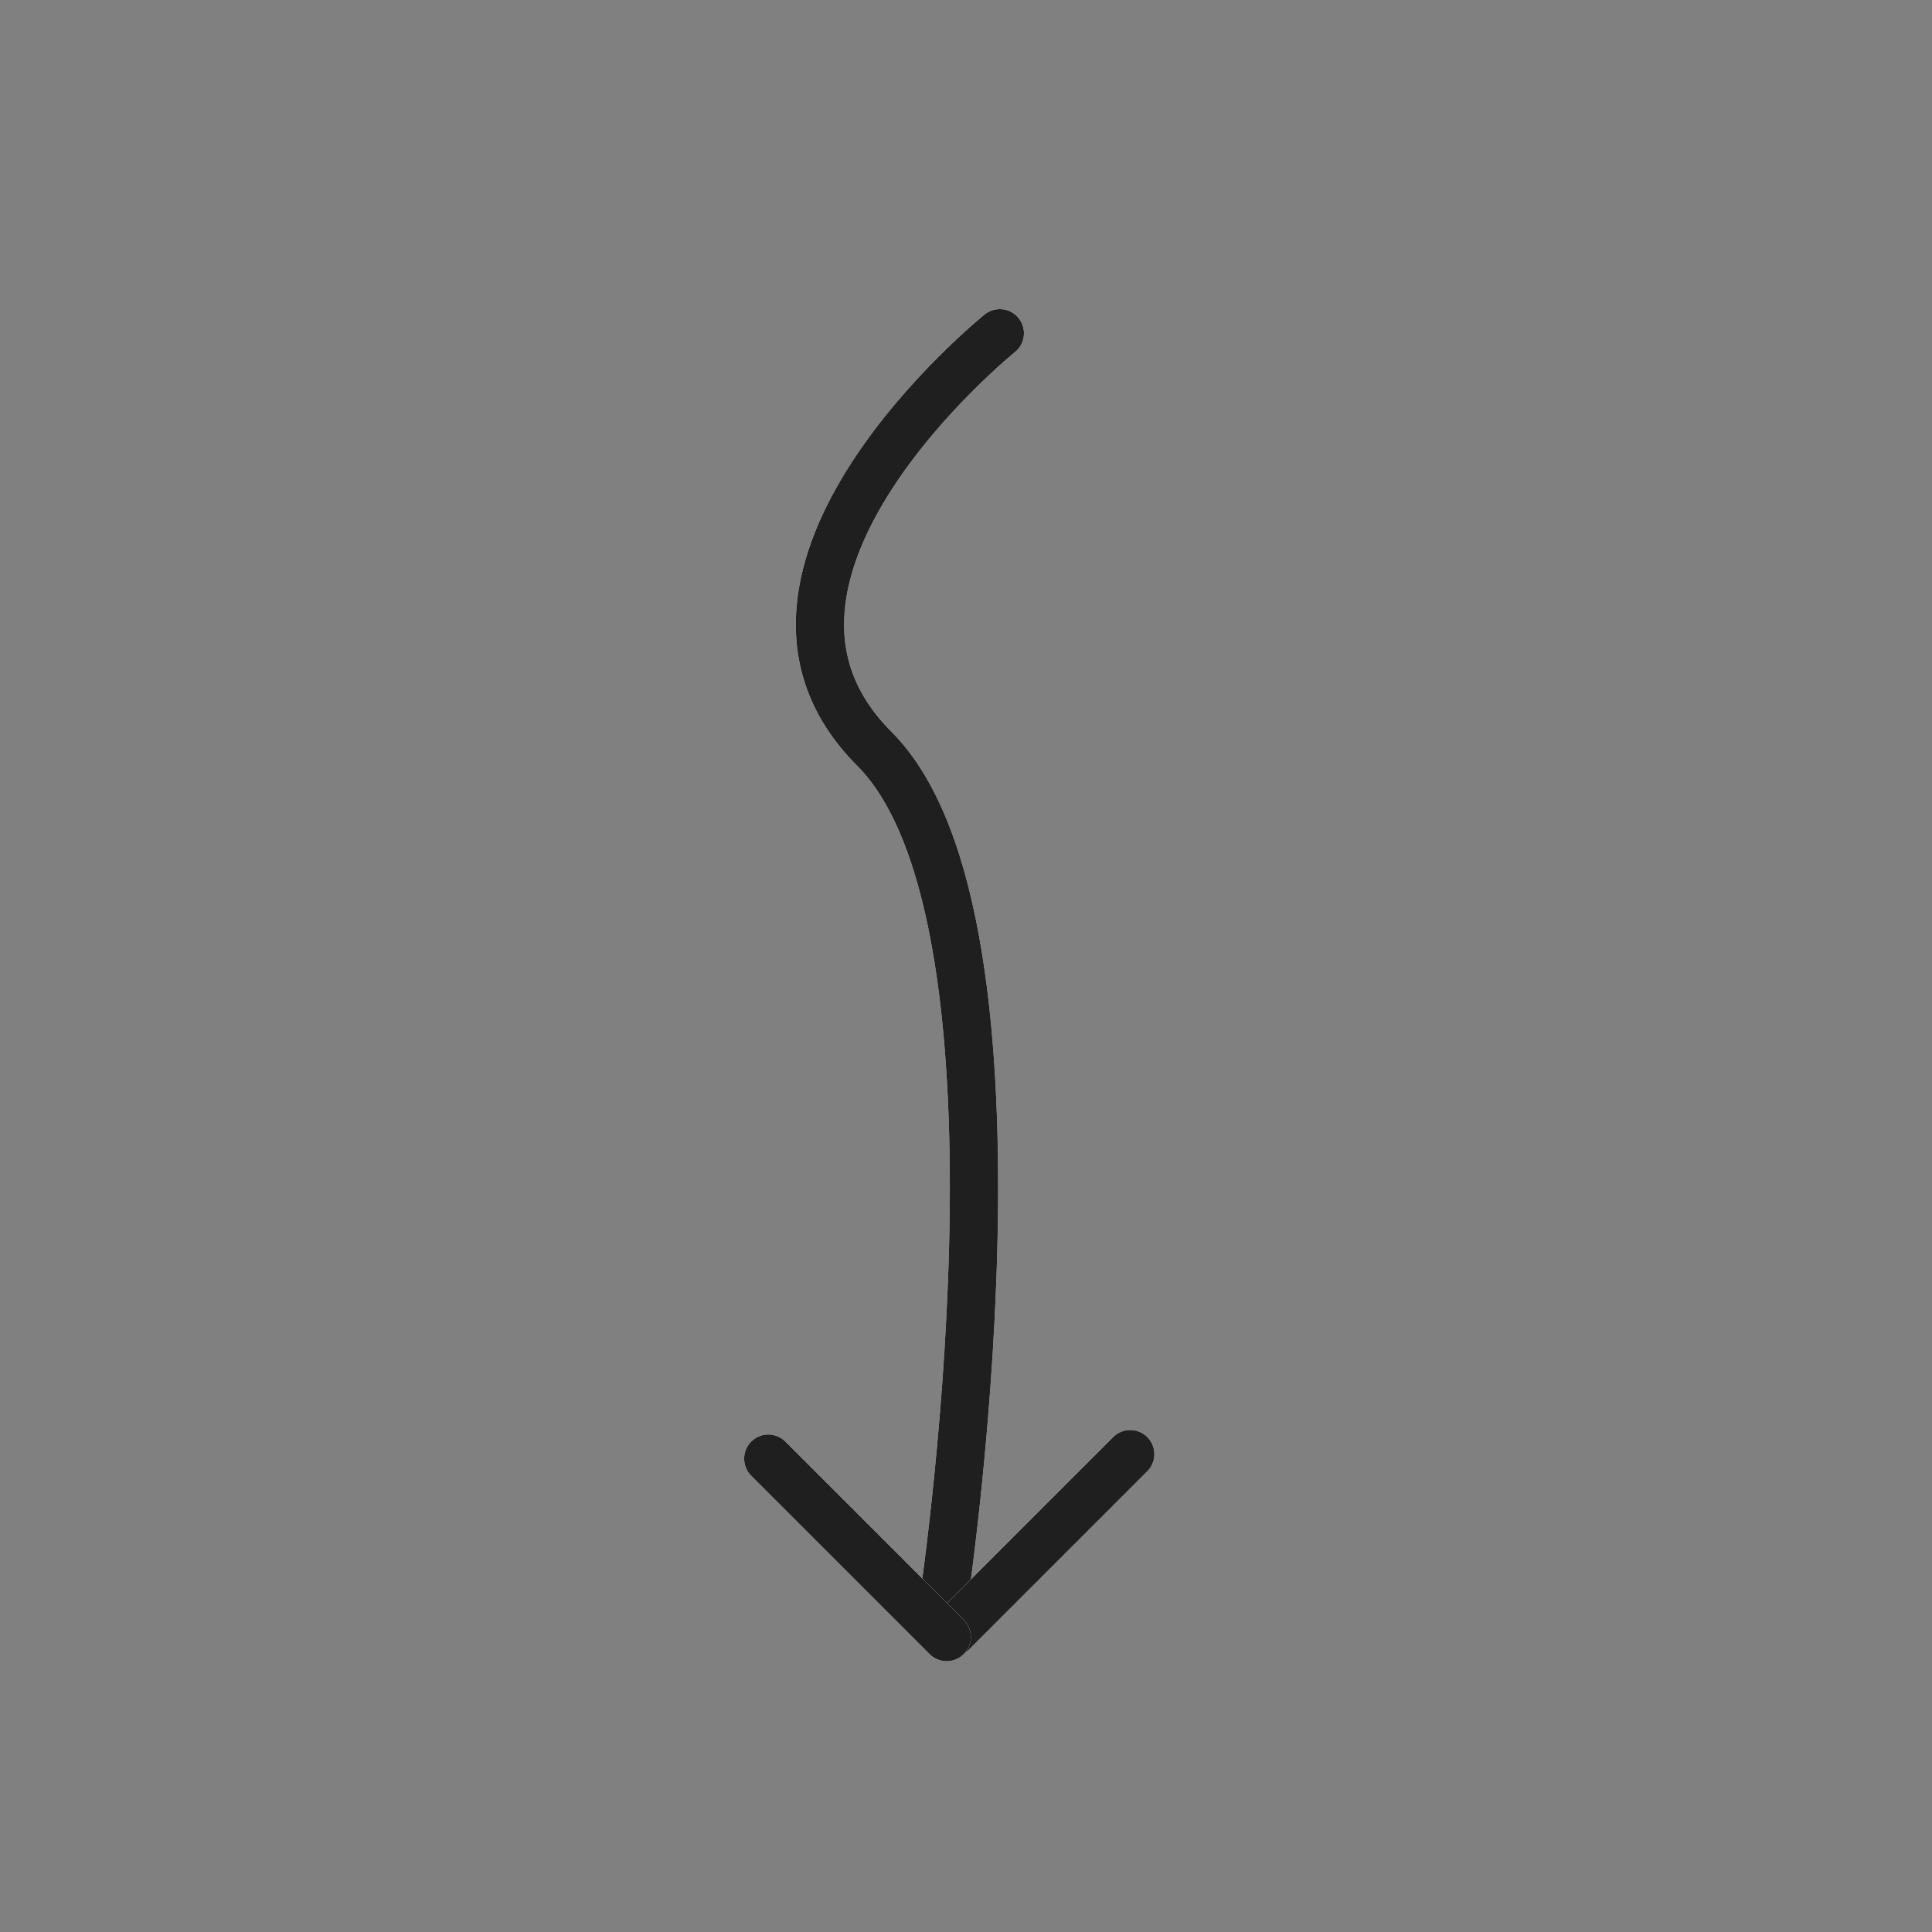 <svg width="200" height="200" viewBox="0 0 200 200" fill="none" xmlns="http://www.w3.org/2000/svg">
<rect x="0" y="0" width="200" height="200" fill="#808080" stroke="none"/>
<path d="M103.5 34.5C103.5 34.5 72.5 59.5 90.5 77.5C108.5 95.5 97.5 167 97.5 167" stroke="white" stroke-width="5" stroke-linecap="round"/>
<path d="M103.5 34.5C103.5 34.5 72.5 59.5 90.5 77.5C108.5 95.5 97.5 167 97.5 167" stroke="#1F1F1F" stroke-width="5" stroke-linecap="round"/>
<line x1="117" y1="150.536" x2="98.535" y2="169" stroke="white" stroke-width="5" stroke-linecap="round"/>
<line x1="117" y1="150.536" x2="98.535" y2="169" stroke="#1F1F1F" stroke-width="5" stroke-linecap="round"/>
<line x1="79.535" y1="151" x2="98" y2="169.464" stroke="white" stroke-width="5" stroke-linecap="round"/>
<line x1="79.535" y1="151" x2="98" y2="169.464" stroke="#1F1F1F" stroke-width="5" stroke-linecap="round"/>
</svg>
